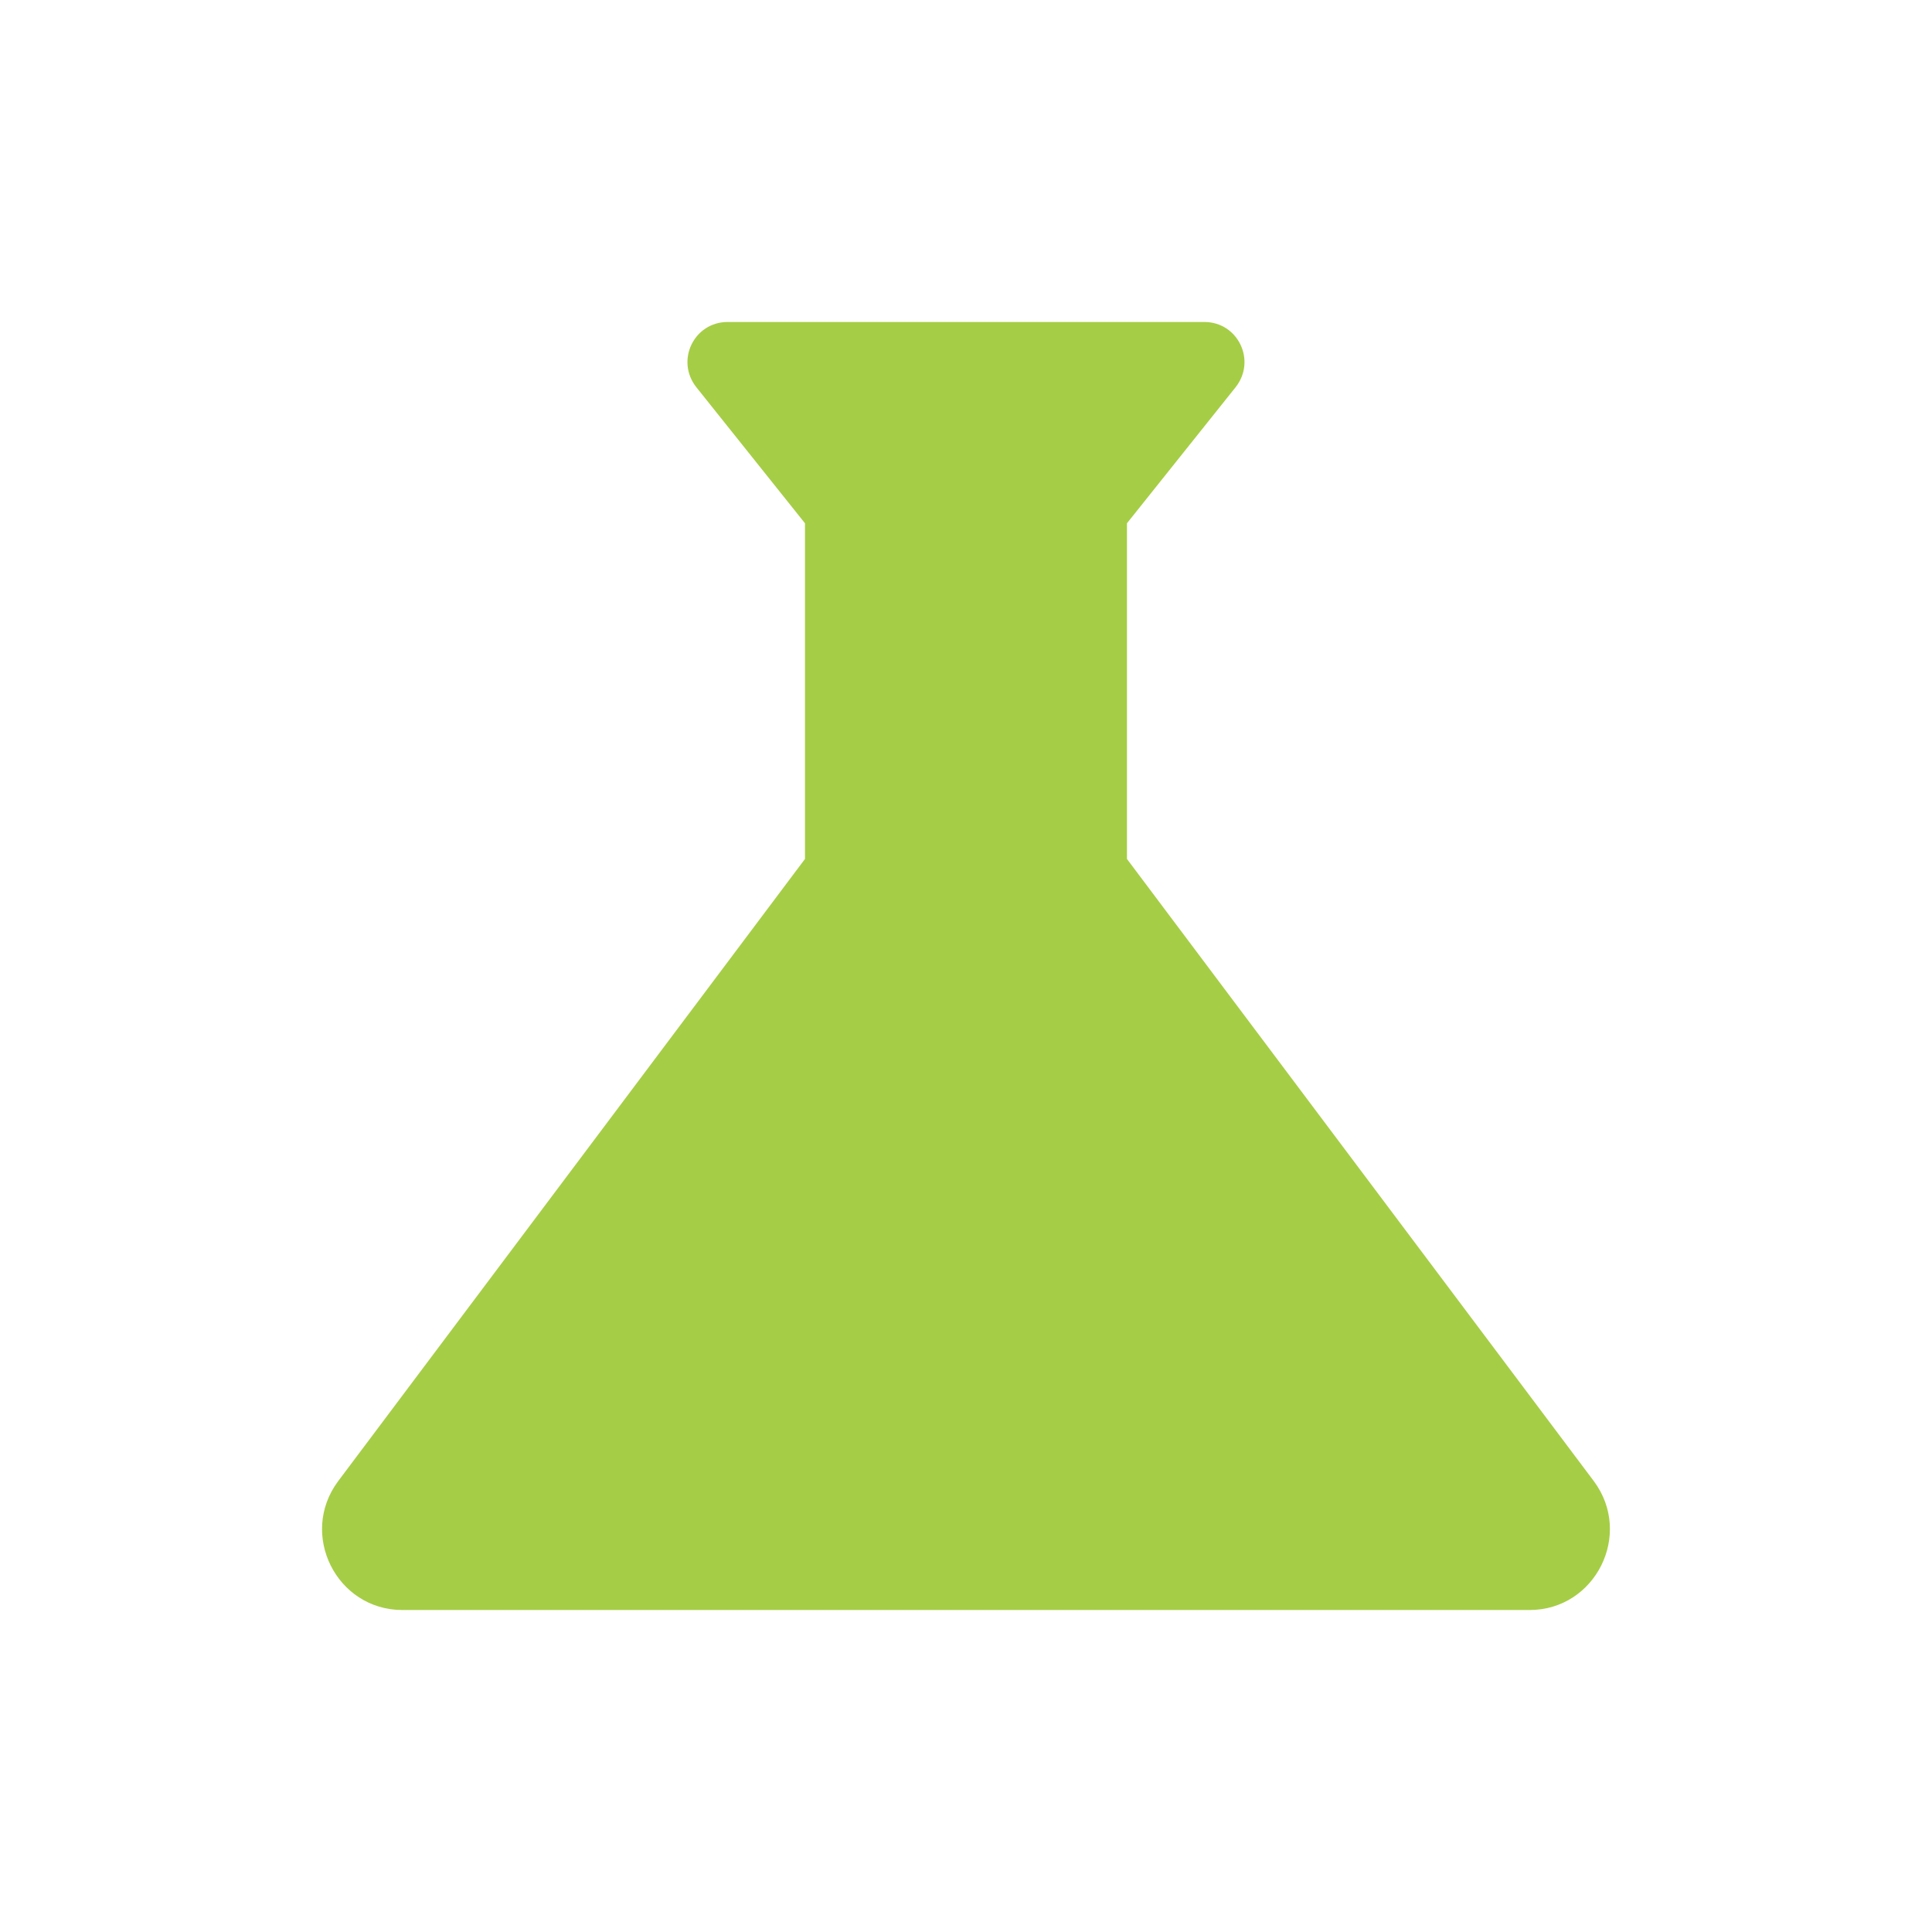 <svg width="32" height="32" viewBox="0 0 32 32" fill="none" xmlns="http://www.w3.org/2000/svg">
<g clip-path="url(#clip0_3918_10560)">
<path d="M26.4 24.534L18.666 14.227V8.667L20.466 6.413C20.813 5.973 20.506 5.333 19.946 5.333H12.053C11.493 5.333 11.186 5.973 11.533 6.413L13.333 8.667V14.227L5.6 24.534C4.946 25.413 5.573 26.667 6.666 26.667H25.333C26.426 26.667 27.053 25.413 26.4 24.534Z" fill="#A6CD46"/>
</g>
<defs>
<clipPath id="clip0_3918_10560">
<rect width="32" height="32" fill="white"/>
</clipPath>
</defs>
</svg>
